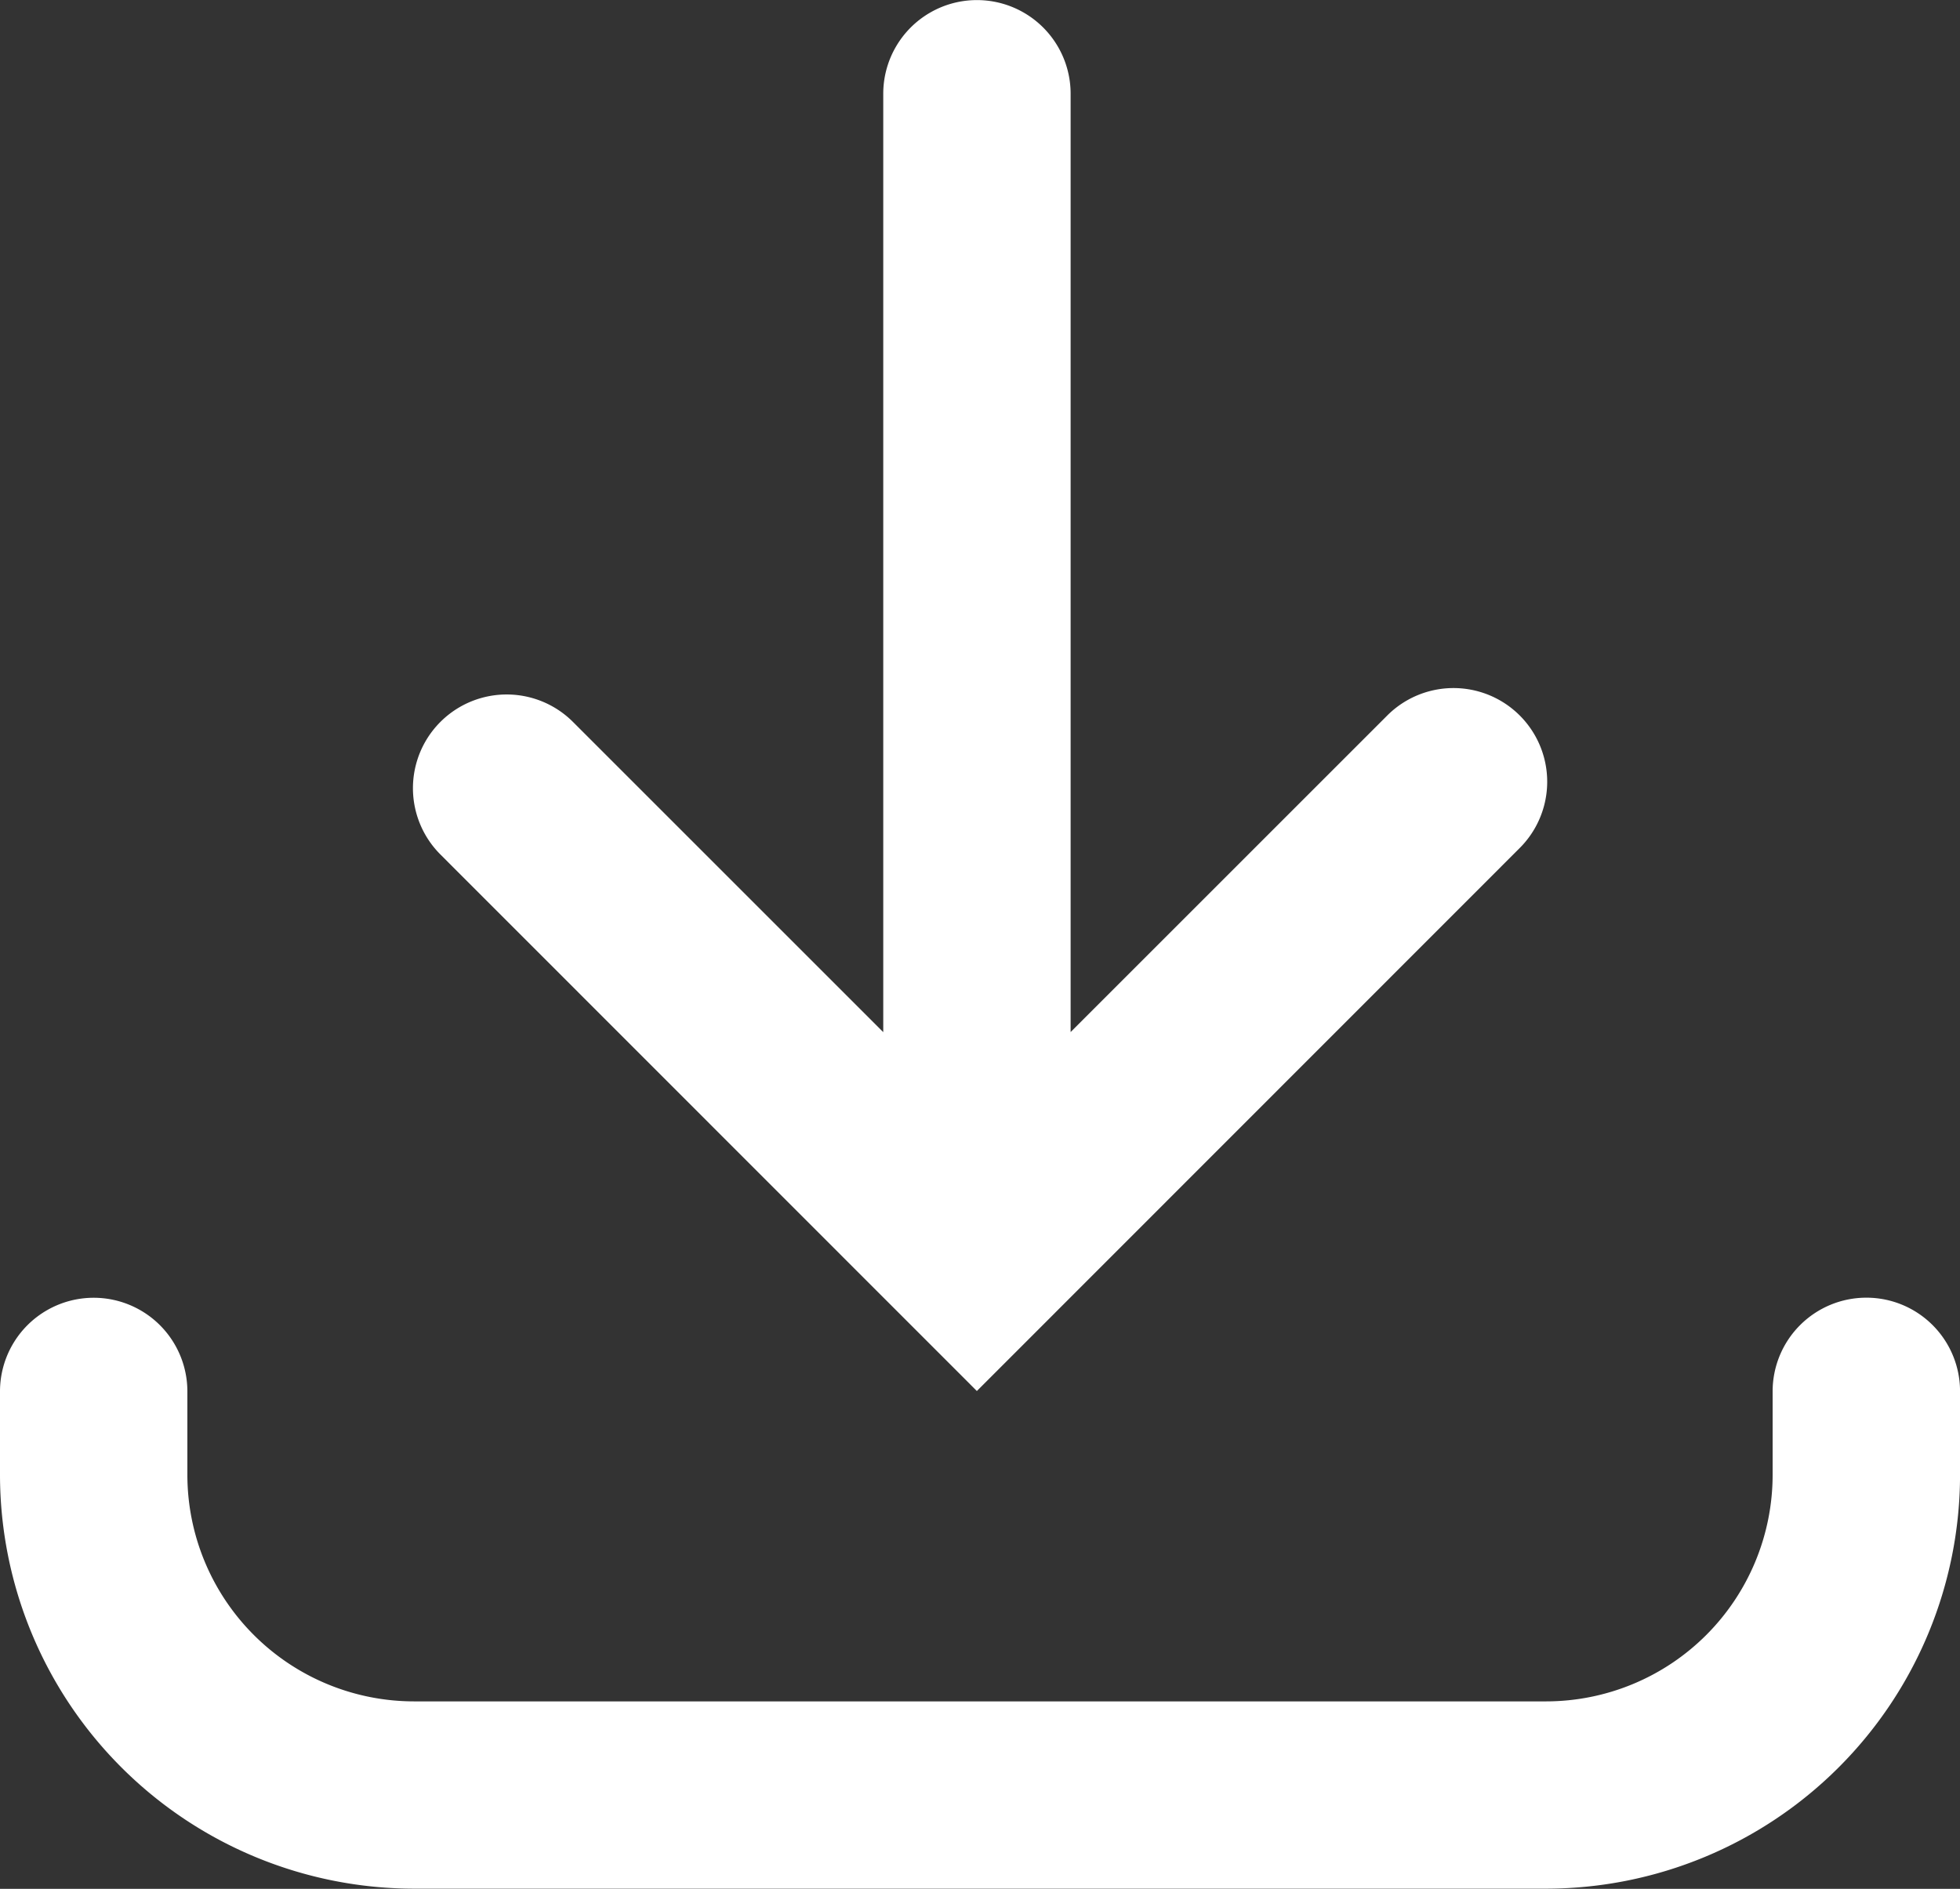 <svg xmlns="http://www.w3.org/2000/svg" width="46.423" height="44.748" viewBox="0 0 46.423 44.748">
  <rect x="0" y="0" width="46.423" height="44.748" fill="#333333" stroke="none"/>
  <g id="Group_233" data-name="Group 233" transform="translate(-1358.476 -996.621)">
    <path id="Path_239" data-name="Path 239" d="M1402.681,1006.589a2.22,2.22,0,0,0-2.22,2.221v1.98a5.369,5.369,0,0,1-5.364,5.363h-26.816a5.372,5.372,0,0,1-5.367-5.363v-1.98a2.219,2.219,0,1,0-4.438,0v1.98a9.814,9.814,0,0,0,9.805,9.8H1395.1a9.812,9.812,0,0,0,9.8-9.8v-1.98A2.218,2.218,0,0,0,1402.681,1006.589Z" transform="translate(0 20.775)" fill="#ffffff"/>
    <path id="Path_240" data-name="Path 240" d="M1375.006,1029.575l12.858-12.864a2.219,2.219,0,0,0-3.137-3.14l-7.5,7.5V998.842a2.219,2.219,0,1,0-4.438,0v22.231l-7.349-7.349a2.22,2.22,0,0,0-3.14,3.14Z" transform="translate(6.607 0)" fill="#ffffff"/>
  </g>
</svg>
